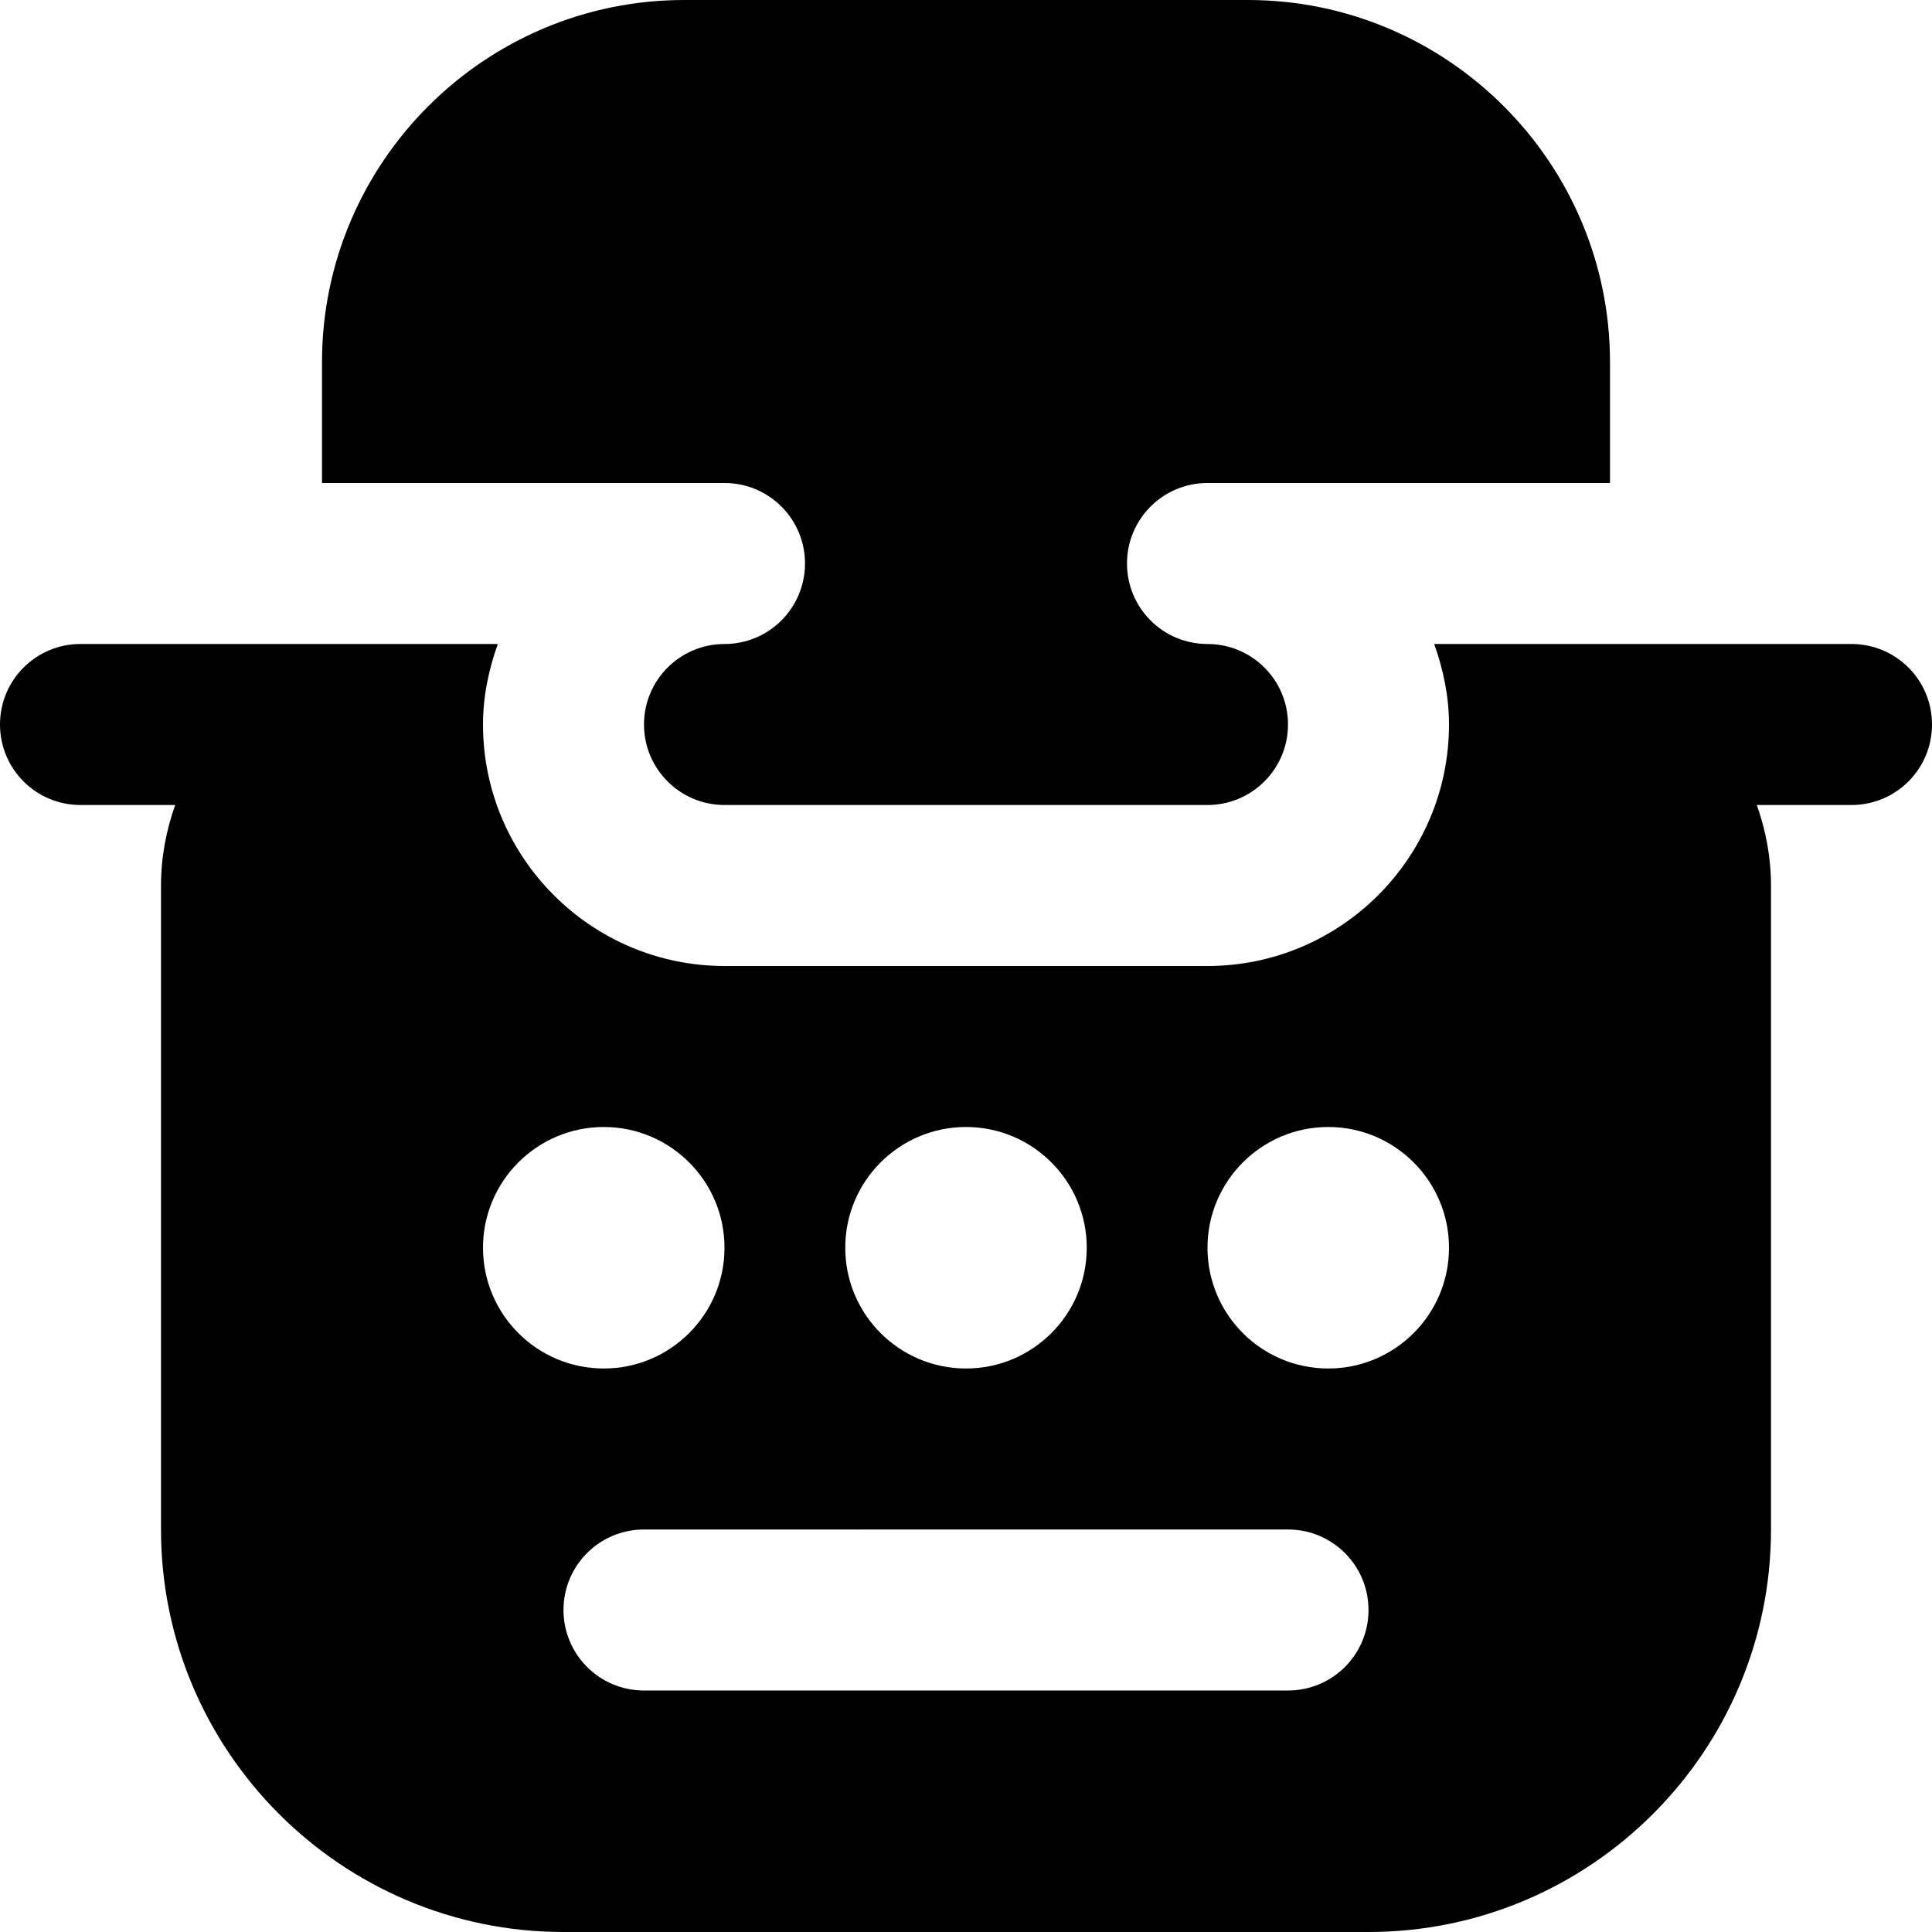 <?xml version="1.0" encoding="UTF-8"?>
<svg xmlns="http://www.w3.org/2000/svg" id="Layer_1" data-name="Layer 1" viewBox="0 0 24 24" width="512" height="512"><path d="M9,6H4v-1.5C4,2.019,6.019,0,8.5,0h7c2.481,0,4.5,2.019,4.5,4.5v1.5h-5c-.553,0-1,.447-1,1s.447,1,1,1,1,.448,1,1-.448,1-1,1h-6c-.552,0-1-.448-1-1s.448-1,1-1,1-.447,1-1-.447-1-1-1Zm15,3c0,.553-.447,1-1,1h-1.176c.111,.314,.176,.649,.176,1v8c0,2.757-2.243,5-5,5H7c-2.757,0-5-2.243-5-5V11c0-.351,.065-.686,.176-1H1c-.553,0-1-.447-1-1s.447-1,1-1H6.184c-.112,.314-.184,.648-.184,1,0,1.654,1.346,3,3,3h6c1.654,0,3-1.346,3-3,0-.352-.072-.686-.184-1h5.184c.553,0,1,.447,1,1Zm-13.5,6.5c0,.828,.672,1.5,1.5,1.5s1.5-.672,1.5-1.5-.672-1.5-1.5-1.5-1.5,.672-1.5,1.5Zm-4.5,0c0,.828,.672,1.5,1.5,1.5s1.5-.672,1.5-1.5-.672-1.5-1.5-1.5-1.5,.672-1.5,1.5Zm11,4.5c0-.553-.447-1-1-1H8c-.553,0-1,.447-1,1s.447,1,1,1h8c.553,0,1-.447,1-1Zm1-4.5c0-.828-.672-1.5-1.5-1.5s-1.5,.672-1.5,1.5,.672,1.5,1.5,1.5,1.5-.672,1.5-1.5Z"/></svg>
